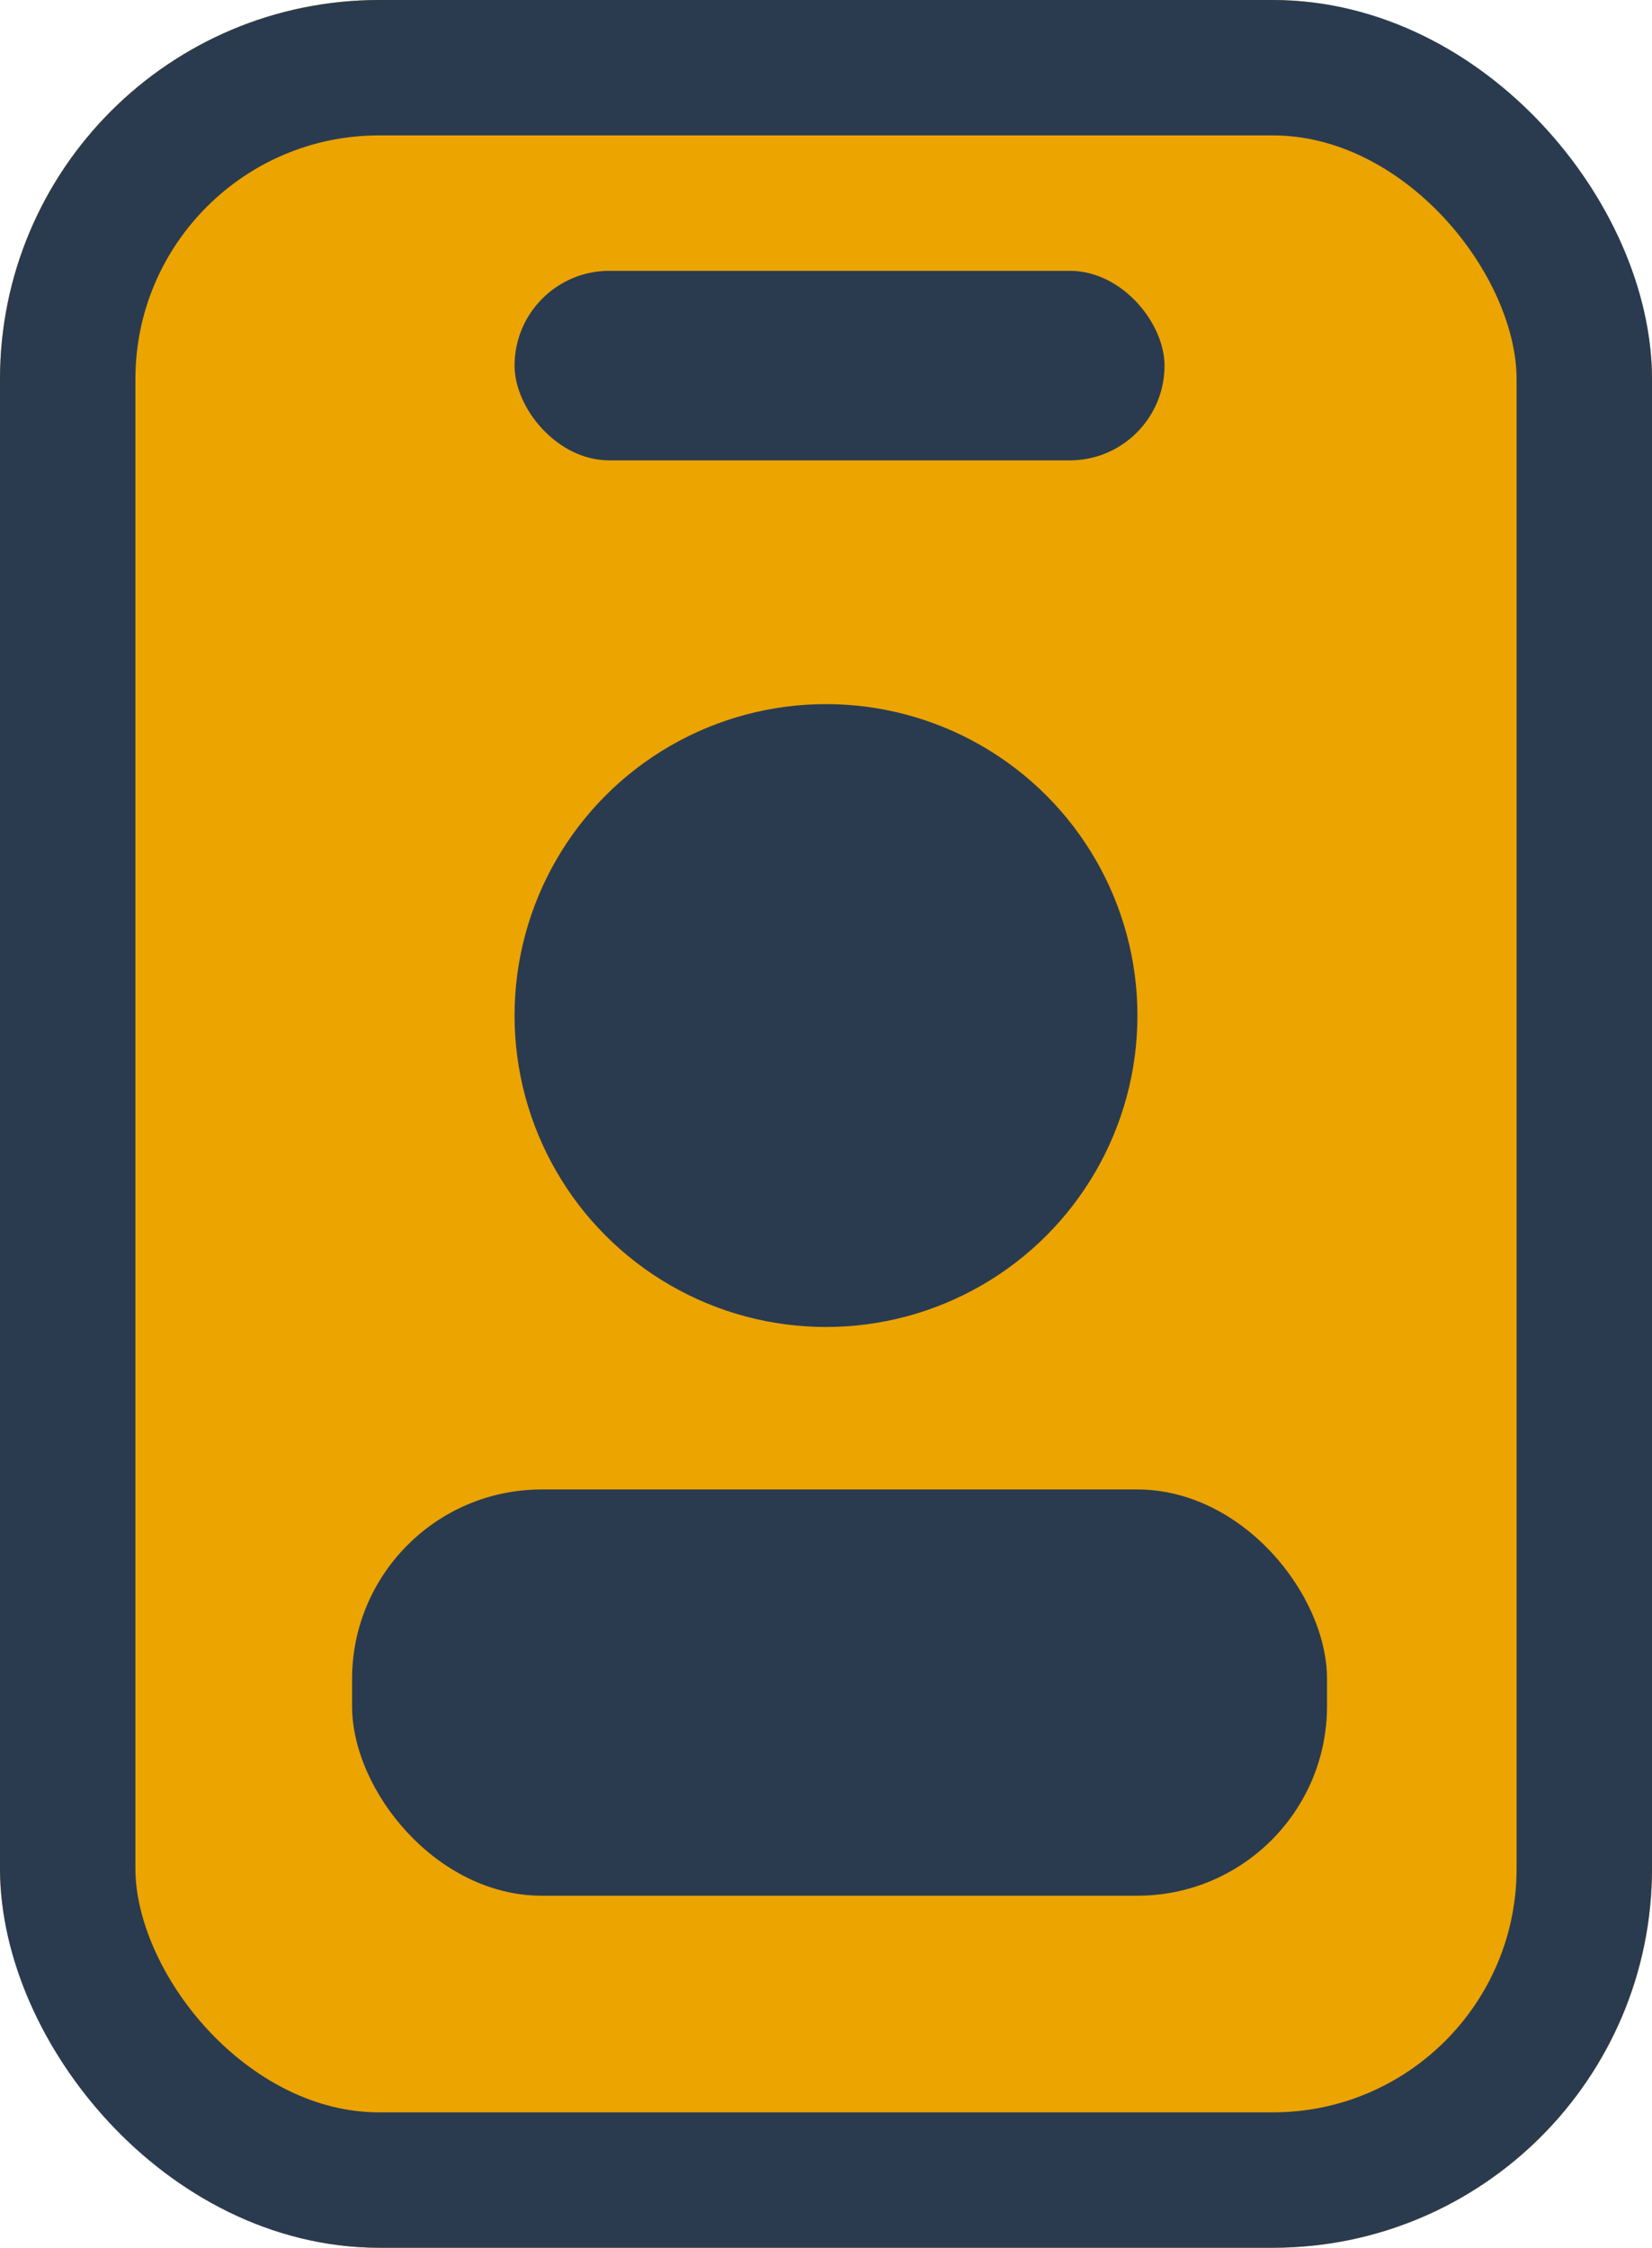 <svg xmlns="http://www.w3.org/2000/svg" width="61" height="83" viewBox="0 0 61 83">
  <g id="Group_268" data-name="Group 268" transform="translate(0 0.445)">
    <g id="Rectangle_241" data-name="Rectangle 241" transform="translate(0 -0.445)" fill="#eca400" stroke="#2a3b50" stroke-width="5">
      <rect width="61" height="83" rx="14" stroke="none"/>
      <rect x="2.5" y="2.5" width="56" height="78" rx="11.5" fill="none"/>
    </g>
    <rect id="Rectangle_242" data-name="Rectangle 242" width="24" height="7" rx="3.5" transform="translate(19 9.555)" fill="#2a3b50"/>
    <circle id="Ellipse_19" data-name="Ellipse 19" cx="11.5" cy="11.5" r="11.5" transform="translate(19 25.555)" fill="#2a3b50"/>
    <rect id="Rectangle_243" data-name="Rectangle 243" width="36" height="15" rx="7" transform="translate(13 54.555)" fill="#2a3b50"/>
  </g>
</svg>